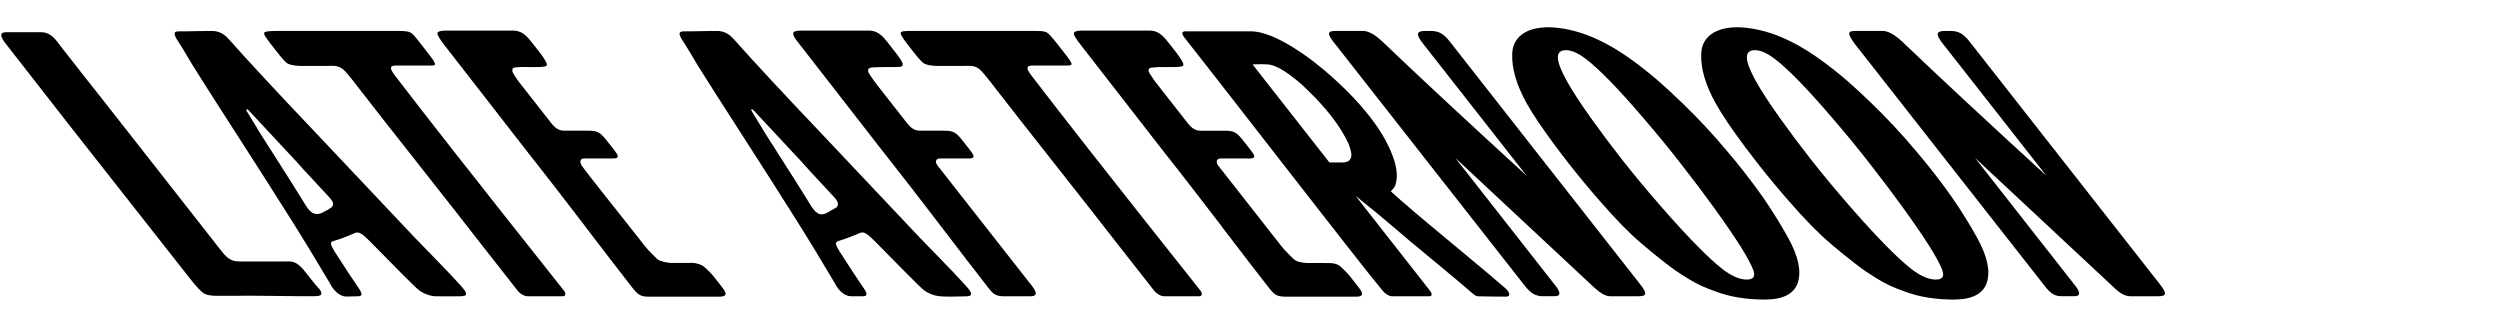 <svg width="459" height="60" viewBox="0 0 459 60" fill="none" xmlns="http://www.w3.org/2000/svg">
<path d="M6.777 15.36C4.225 12.065 2.309 9.619 1.028 7.989C-0.066 6.594 -0.028 5.914 1.084 5.914H7.464C8.67 5.904 9.553 6.389 10.614 7.784C10.581 7.784 11.249 8.634 12.605 10.364L15.161 13.624L19.774 19.465L21.56 21.739L40.717 46.164C41.89 47.66 42.694 47.984 43.933 47.999H52.761C53.981 47.9 54.86 48.41 56.005 49.87C56.753 50.819 57.949 52.349 58.365 52.755C58.781 53.16 59.117 53.705 58.963 54.044C58.809 54.385 58.056 54.385 57.355 54.385H55.514C54.402 54.385 52.06 54.349 48.541 54.315C46.419 54.279 44.61 54.279 43.11 54.315H39.937C38.792 54.315 37.988 54.179 37.488 53.904C36.964 53.599 36.057 52.65 34.805 51.049C32.328 47.889 28.626 43.169 23.663 36.885C18.704 30.599 14.998 25.88 12.521 22.72C11.24 21.09 9.324 18.645 6.772 15.35L6.777 15.36Z" fill="black"/>
<path d="M53.191 39.92C50.499 35.64 47.339 30.68 43.684 25.01C40.03 19.335 37.38 15.195 35.744 12.58C35.435 12.105 34.926 11.255 34.197 10C33.435 8.745 32.874 7.825 32.458 7.215C31.78 6.025 31.949 5.755 32.93 5.755C33.533 5.755 34.519 5.755 35.889 5.72C37.258 5.685 38.305 5.685 38.973 5.685C40.086 5.685 41.09 6.16 41.96 7.145C45.68 11.325 51.036 17.095 58.056 24.47L74.162 41.52C75.171 42.605 76.816 44.34 79.186 46.75C81.555 49.16 83.28 50.995 84.42 52.255C85.893 53.85 86.005 54.395 84.481 54.395C84.233 54.395 80.251 54.43 79.751 54.395C78.662 54.26 77.7 53.885 76.877 53.24C76.48 52.935 75.4 51.88 73.605 50.08L67.847 44.24C66.497 42.88 65.889 42.475 65.146 42.78C63.851 43.355 62.571 43.865 61.276 44.24C60.519 44.41 60.613 44.85 61.43 46.175C63.384 49.23 64.936 51.575 66.057 53.205C66.567 54.055 66.464 54.365 65.754 54.395C65.254 54.415 63.786 54.445 63.566 54.445C62.328 54.445 61.141 53.21 60.613 52.085C58.36 48.28 55.92 44.24 53.2 39.925L53.191 39.92ZM58.991 39.14C59.902 38.71 60.271 38.485 60.795 38.12C61.295 37.745 61.285 37.175 60.664 36.455C60.58 36.355 60.505 36.25 60.393 36.15C59.879 35.575 58.921 34.555 57.523 33.06C56.126 31.565 55.065 30.41 54.387 29.63L45.774 20.39C45.353 19.88 45.105 20.06 45.297 20.39C45.53 20.79 45.932 21.445 46.465 22.325C47.026 23.24 47.437 23.89 47.634 24.26C51.975 31.055 54.803 35.505 56.07 37.61C56.986 39.105 57.776 39.58 58.981 39.14H58.991Z" fill="black"/>
<path d="M48.507 6.02C48.573 5.78 49.353 5.68 50.812 5.68H73.068C74.241 5.68 74.89 5.735 75.311 5.95C75.867 6.235 76.316 6.865 77.251 8.055L78.237 9.31C79.382 10.77 79.938 11.51 79.859 11.825C79.802 12.09 79.382 12.03 78.559 12.03H72.843C71.516 11.995 71.437 12.505 72.582 13.965C75.316 17.53 78.802 22.015 83.088 27.485C88.603 34.516 95.408 43.11 103.521 53.335C103.947 53.88 103.872 54.39 103.33 54.39H96.885C96.207 54.39 95.464 53.915 95.011 53.335L88.243 44.705C85.822 41.58 82.121 36.86 77.162 30.575C72.226 24.325 68.497 19.57 66.052 16.41C65.174 15.29 64.992 15.015 64.375 14.27C64.052 13.895 63.865 13.66 63.758 13.525C63.543 13.255 63.075 12.755 62.79 12.575C62.355 12.305 61.94 12.135 61.402 12.1C60.953 12.07 60.528 12.1 59.86 12.1H55.083C53.947 12.065 53.144 11.895 52.686 11.59C52.312 11.32 51.634 10.57 50.681 9.315L50.012 8.465C48.951 7.07 48.4 6.405 48.507 6.02Z" fill="black"/>
<path d="M107.434 41.55C103.695 36.66 100.849 32.989 98.928 30.544L95.969 26.774C94.076 24.364 91.683 21.27 88.814 17.57C85.944 13.87 83.575 10.809 81.682 8.399C80.803 7.279 80.345 6.529 80.303 6.16C80.289 5.82 80.761 5.65 81.686 5.614H94.259C95.586 5.65 96.446 6.26 97.54 7.654L97.914 8.13L99.115 9.659C100.096 10.95 100.517 11.729 100.381 12.005C100.288 12.21 99.699 12.309 98.591 12.309H97.353C96.049 12.309 95.68 12.284 94.978 12.339C94.277 12.395 94.137 12.44 94.072 12.819C94.02 13.104 94.095 13.294 94.614 14.075C95.128 14.889 95.371 15.159 96.409 16.485L101.204 22.599C101.975 23.584 102.676 23.994 103.597 23.994H108.009C109.691 23.994 110.191 24.265 111.444 25.865L112.696 27.459C113.683 28.715 113.72 29.09 112.547 29.09H107.275C106.387 29.09 106.462 29.834 106.794 30.38C107.467 31.445 113.225 38.584 116.622 42.914L118.408 45.19C118.754 45.63 119.216 46.139 119.744 46.649C120.296 47.195 120.544 47.484 120.875 47.715C121.207 47.944 122.577 48.279 123.245 48.279H125.689C127.119 48.279 127.292 48.18 128.204 48.45C128.662 48.585 128.998 48.779 129.138 48.88C129.4 49.049 130.47 50.044 131.003 50.724L132.471 52.594C133.004 53.275 133.966 54.465 132.158 54.465H118.983C117.926 54.465 117.342 54.194 116.819 53.649C116.351 53.175 116.435 53.239 115.875 52.53C113.982 50.119 111.168 46.45 107.429 41.559L107.434 41.55Z" fill="black"/>
<path d="M145.908 39.92C143.215 35.64 140.056 30.68 136.401 25.01C132.746 19.335 130.096 15.195 128.461 12.58C128.152 12.105 127.643 11.255 126.914 10C126.152 8.745 125.591 7.825 125.175 7.215C124.497 6.025 124.665 5.755 125.647 5.755C126.25 5.755 127.236 5.755 128.605 5.72C129.975 5.685 131.022 5.685 131.69 5.685C132.802 5.685 133.807 6.16 134.677 7.145C138.397 11.325 143.753 17.095 150.772 24.47L166.878 41.52C167.888 42.605 169.533 44.34 171.902 46.75C174.272 49.16 175.996 50.995 177.137 52.255C178.61 53.85 178.745 54.41 177.221 54.41C177.124 54.41 176.356 54.44 174.52 54.46C173.665 54.47 172.968 54.425 172.469 54.39C171.38 54.255 170.416 53.88 169.594 53.235C169.196 52.93 168.117 51.875 166.323 50.075L160.565 44.235C159.213 42.875 158.606 42.47 157.863 42.775C156.568 43.35 155.278 43.835 153.993 44.235C153.245 44.465 153.329 44.845 154.148 46.17C156.1 49.225 157.652 51.57 158.774 53.2C159.283 54.05 159.18 54.37 158.47 54.39C157.971 54.405 156.47 54.39 156.245 54.39C155.007 54.39 153.852 53.2 153.324 52.08C151.072 48.275 148.632 44.235 145.912 39.92H145.908ZM151.708 39.14L153.512 38.12C154.011 37.745 153.941 37.17 153.38 36.455C153.301 36.355 153.222 36.25 153.109 36.15C152.596 35.575 151.637 34.555 150.24 33.06C148.847 31.565 147.781 30.41 147.104 29.63L138.49 20.39C138.074 19.905 137.789 19.98 138.014 20.39C138.238 20.8 138.649 21.445 139.182 22.325C139.743 23.24 140.154 23.89 140.35 24.26C144.692 31.055 147.52 35.505 148.787 37.61C149.702 39.105 150.492 39.72 151.697 39.14H151.708Z" fill="black"/>
<path d="M181.209 52.519C179.315 50.109 176.502 46.44 172.763 41.55C169.025 36.66 166.177 32.989 164.256 30.544L161.298 26.774C159.406 24.364 157.013 21.27 154.143 17.57C151.274 13.87 148.904 10.809 147.011 8.399C146.132 7.279 145.633 6.699 145.633 6.16C145.633 5.77 146.09 5.65 147.016 5.614H159.588C160.915 5.65 161.775 6.26 162.869 7.654L163.242 8.13L164.444 9.659C165.425 10.95 165.856 11.604 165.711 12.005C165.598 12.315 165.028 12.309 163.921 12.309H162.683C161.379 12.309 160.826 12.354 160.321 12.38C159.816 12.405 159.485 12.45 159.396 12.819C159.336 13.229 159.545 13.479 159.938 14.075C160.466 14.88 160.696 15.159 161.733 16.485L166.529 22.599C167.299 23.584 168.001 23.994 168.922 23.994H173.333C175.016 23.994 175.516 24.265 176.769 25.865L178.021 27.459C179.007 28.715 179.044 29.09 177.872 29.09H172.6C171.712 29.09 171.689 29.845 172.118 30.38L189.49 52.525C190.476 53.779 190.383 54.395 189.242 54.395H184.256C182.666 54.395 182.19 53.785 181.335 52.695L181.199 52.525L181.209 52.519Z" fill="black"/>
<path d="M165.369 6.02C165.444 5.68 166.215 5.68 167.673 5.68H189.929C191.102 5.68 191.719 5.71 192.173 5.95C192.528 6.14 193.178 6.865 194.112 8.055L195.099 9.31C196.244 10.77 196.865 11.58 196.72 11.825C196.575 12.07 196.244 12.03 195.42 12.03H189.705C188.378 11.995 188.298 12.505 189.444 13.965C192.177 17.53 195.664 22.015 199.949 27.485C205.465 34.516 212.269 43.11 220.383 53.335C220.808 53.88 220.733 54.39 220.191 54.39H213.747C213.111 54.39 212.325 53.915 211.872 53.335L205.105 44.705C202.684 41.58 198.982 36.86 194.023 30.575C189.088 24.325 185.358 19.57 182.914 16.41C182.036 15.29 181.854 15.015 181.237 14.27C180.914 13.895 180.74 13.69 180.62 13.525C180.469 13.32 180.016 12.845 179.652 12.575C179.287 12.305 178.801 12.145 178.264 12.1C177.913 12.07 177.66 12.1 176.992 12.1H171.945C170.809 12.065 170.006 11.895 169.548 11.59C169.174 11.32 168.496 10.57 167.542 9.315L166.874 8.465C165.814 7.07 165.29 6.37 165.369 6.02Z" fill="black"/>
<path d="M224.295 41.55C220.556 36.66 217.709 32.989 215.788 30.545L212.83 26.774C210.938 24.364 208.545 21.27 205.675 17.57C202.801 13.87 200.436 10.809 198.544 8.399C197.664 7.279 197.197 6.614 197.165 6.16C197.141 5.82 197.623 5.65 198.548 5.614H211.12C212.447 5.65 213.307 6.26 214.401 7.654L214.774 8.13L215.976 9.659C216.958 10.95 217.378 11.729 217.243 12.005C217.148 12.21 216.56 12.309 215.453 12.309H214.213C212.911 12.309 212.541 12.309 211.853 12.38C211.166 12.45 210.98 12.44 210.891 12.815C210.831 13.225 210.957 13.294 211.47 14.079C211.984 14.895 212.228 15.165 213.265 16.489L218.061 22.605C218.831 23.59 219.533 24 220.454 24H224.865C226.548 24 227.048 24.27 228.301 25.869L229.553 27.465C230.539 28.72 230.576 29.095 229.404 29.095H224.132C223.244 29.095 223.258 29.845 223.65 30.384L233.479 42.919L235.264 45.194C235.61 45.635 236.073 46.145 236.601 46.654C237.152 47.2 237.442 47.564 237.924 47.849C238.404 48.134 239.433 48.285 240.101 48.285H242.546C243.976 48.285 244.541 48.285 245.046 48.405C245.551 48.525 245.789 48.69 245.93 48.794C246.191 48.965 247.327 50.05 247.86 50.73L249.327 52.6C249.861 53.279 250.823 54.469 249.014 54.469H235.839C234.765 54.45 234.198 54.2 233.675 53.654C233.208 53.179 233.292 53.245 232.731 52.535C230.838 50.124 228.025 46.455 224.285 41.565L224.295 41.55Z" fill="black"/>
<path d="M217.438 6.87C216.504 5.68 217.639 5.75 217.672 5.75H229.642C231.292 5.75 233.348 6.43 235.788 7.755C238.251 9.115 240.718 10.845 243.256 12.985C246.547 15.805 249.22 18.52 251.323 21.205C253.328 23.72 254.767 26.165 255.674 28.575C256.516 30.785 256.684 32.615 256.147 34.08C256.011 34.45 255.806 34.655 255.352 35.135C257.474 37.07 261.19 40.23 266.582 44.68C271.949 49.13 275.215 51.88 276.393 52.935C277.314 53.785 277.337 54.465 276.482 54.465C274.037 54.465 271.434 54.4 271.434 54.4C271.107 54.4 270.771 54.23 270.349 53.855C268.887 52.6 266.522 50.595 263.274 47.91C259.993 45.225 257.595 43.22 256.052 41.865C254.169 40.235 251.767 38.265 248.878 35.955L262.521 53.345C263.026 53.99 262.933 54.4 262.395 54.4H255.632C255.03 54.4 254.276 53.925 253.823 53.345C252.827 52.155 250.29 48.965 246.272 43.835C243.481 40.235 239.909 35.685 235.595 30.145C225.169 16.73 219.098 8.95 217.444 6.875L217.438 6.87ZM246.435 29.83C247.64 29.83 248.201 29.285 248.103 28.235C248.019 27.535 247.789 26.945 247.613 26.435C246.845 24.77 245.798 23.07 244.388 21.27C243.214 19.775 241.826 18.245 240.219 16.685C239.447 15.905 238.779 15.29 238.181 14.815C236.059 13.085 234.769 12.37 233.619 11.995C233.119 11.825 232.358 11.79 231.936 11.79C231.516 11.79 230.437 11.79 229.965 11.825L244.084 29.83H246.435Z" fill="black"/>
<path d="M245.112 8.055C243.644 6.265 243.601 5.66 245.247 5.675H250.2C251.281 5.675 252.45 6.355 253.893 7.715C260.026 13.59 268.831 21.775 280.299 32.275L261.249 7.99C259.866 6.225 260.072 5.68 261.726 5.68H262.68C264.17 5.68 265.077 6.19 266.302 7.785L301.178 52.25C302.482 53.915 302.345 54.39 300.822 54.39H295.676C294.755 54.39 293.863 53.86 292.625 52.725L267.176 28.98L285.585 52.45C286.6 53.74 286.535 54.385 285.422 54.385H283.01C281.445 54.25 280.729 53.5 279.481 51.87L245.112 8.055Z" fill="black"/>
<path d="M280.271 18.925C278.477 15.665 277.504 12.605 277.649 9.755C277.794 6.9 280.048 5 284.366 5C289.646 5.135 294.844 7.515 299.849 11.18C303.369 13.76 305.883 16.035 308.875 18.925C311.759 21.71 314.493 24.63 317.076 27.725C318.213 29.05 319.227 30.305 320.189 31.53C321.494 33.195 322.657 34.755 323.704 36.25C325.503 38.865 327.032 41.345 328.355 43.755C330.2 47.12 330.748 49.8 330.088 51.875C329.397 53.945 327.397 55 324.031 55C320.666 55 317.656 54.525 314.955 53.505C313.057 52.825 311.833 52.315 310.057 51.23C308.281 50.145 307.36 49.53 305.626 48.175C303.752 46.715 303.299 46.34 301.382 44.71C299.242 42.91 296.731 40.36 293.811 37C291.722 34.62 289.764 32.245 287.928 29.9C287.179 28.95 286.469 28 285.726 27.015C283.267 23.72 281.42 21.005 280.276 18.93L280.271 18.925ZM297.69 29.15C300.116 32.24 302.672 35.3 305.355 38.355C310.15 43.825 313.819 47.525 316.319 49.46C317.975 50.715 319.436 51.33 320.709 51.33C321.98 51.33 322.359 50.72 321.849 49.46C321.125 47.525 318.792 43.82 314.851 38.355C312.959 35.74 310.978 33.09 308.925 30.475C306.72 27.62 304.359 24.735 301.873 21.845C297.148 16.31 293.573 12.64 291.091 10.77C289.694 9.715 288.501 9.21 287.483 9.21H287.417C286.398 9.245 285.941 9.755 286.038 10.77C286.202 12.64 288.255 16.305 292.217 21.845C293.974 24.29 295.802 26.735 297.69 29.15Z" fill="black"/>
<path d="M314.971 18.925C313.176 15.665 312.203 12.605 312.348 9.755C312.493 6.9 314.745 5 319.065 5C324.345 5.135 329.543 7.515 334.548 11.18C338.067 13.76 340.582 16.035 343.573 18.925C346.456 21.71 349.191 24.63 351.776 27.725C352.912 29.05 353.926 30.305 354.889 31.53C356.193 33.195 357.356 34.755 358.403 36.25C360.202 38.865 361.73 41.345 363.053 43.755C364.899 47.12 365.446 49.8 364.787 51.875C364.096 53.945 362.095 55 358.73 55C355.365 55 352.355 54.525 349.654 53.505C347.756 52.825 346.532 52.315 344.756 51.23C342.98 50.145 342.059 49.53 340.325 48.175C338.451 46.715 337.998 46.34 336.082 44.71C333.941 42.91 331.431 40.36 328.51 37C326.421 34.62 324.463 32.245 322.625 29.9C321.878 28.95 321.168 28 320.425 27.015C317.966 23.72 316.12 21.005 314.975 18.93L314.971 18.925ZM332.389 29.15C334.815 32.24 337.371 35.3 340.054 38.355C344.85 43.825 348.518 47.525 351.018 49.46C352.672 50.715 354.136 51.33 355.407 51.33C356.678 51.33 357.056 50.72 356.547 49.46C355.823 47.525 353.491 43.82 349.551 38.355C347.659 35.74 345.676 33.09 343.625 30.475C341.418 27.62 339.058 24.735 336.572 21.845C331.847 16.31 328.272 12.64 325.79 10.77C324.393 9.715 323.201 9.21 322.182 9.21H322.116C321.098 9.245 320.64 9.755 320.737 10.77C320.901 12.64 322.952 16.305 326.916 21.845C328.673 24.29 330.501 26.735 332.389 29.15Z" fill="black"/>
<path d="M340.539 8.055C339.276 6.325 339.034 5.66 340.674 5.675H345.629C346.643 5.675 347.877 6.355 349.321 7.715C355.453 13.59 364.258 21.775 375.727 32.275L356.676 7.99C355.293 6.225 355.498 5.68 357.154 5.68H358.106C359.598 5.68 360.505 6.19 361.729 7.785L396.604 52.25C397.908 53.915 397.772 54.39 396.249 54.39H391.103C390.183 54.39 389.188 53.845 388.052 52.725L362.604 28.98L381.012 52.45C382.026 53.74 381.962 54.385 380.849 54.385H378.437C376.891 54.385 376.156 53.5 374.91 51.87L340.539 8.055Z" fill="black"/>
</svg>
